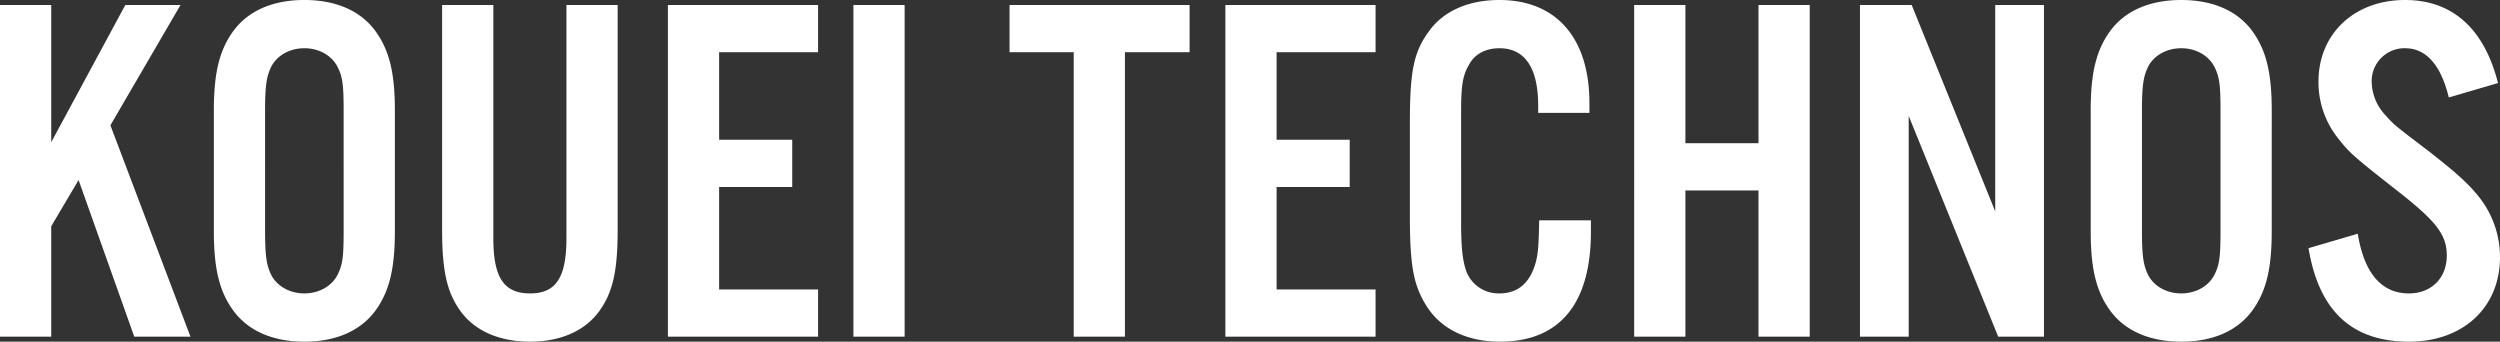 <svg xmlns="http://www.w3.org/2000/svg" width="900" height="122.996" viewBox="0 0 900 122.996"><rect x="0" y="0" width="900" height="122.996" fill="#333333" stroke="none"/><path d="M20.786-29.352H2.346V90.063h18.44V50.318l9.847-16.65,20.052,56.4H70.916L42.091,13.974,67.335-29.352H47.462L20.786,20.061ZM144.5,8.6c0-13.427-1.969-21.484-6.8-28.287-5.371-7.519-14.323-11.458-25.781-11.458S91.5-27.2,86.134-19.684c-4.834,6.8-6.8,14.86-6.8,28.287V52.108c0,13.427,1.969,21.484,6.8,28.287,5.371,7.519,14.323,11.458,25.781,11.458S132.324,87.915,137.7,80.4c4.834-6.8,6.8-14.86,6.8-28.287Zm-46.728.358c0-9.489.537-12.711,2.327-16.292,2.148-3.939,6.624-6.445,11.816-6.445s9.668,2.506,11.816,6.445c1.969,3.76,2.327,6.624,2.327,16.292V51.75c0,9.668-.358,12.532-2.327,16.292-2.148,3.939-6.624,6.445-11.816,6.445s-9.668-2.506-11.816-6.445c-1.79-3.581-2.327-6.8-2.327-16.292ZM206.265-29.352V54.615c0,14.144-3.76,19.873-13.069,19.873-9.489,0-13.248-5.729-13.248-19.873V-29.352h-18.44V51.571c0,15.039,1.79,22.737,6.8,29.54,5.192,6.982,13.965,10.742,24.886,10.742,10.742,0,19.515-3.76,24.707-10.742,5.013-6.8,6.8-14.5,6.8-29.54V-29.352Zm90.591,0H242.788V90.063h54.068V73.055H261.228V36.174h26.318V19.166H261.228v-31.51h35.628Zm31.152,0h-18.44V90.063h18.44Zm79.312,17.008h23.274V-29.352h-64.81v17.008h23.1V90.063h18.44Zm90.233-17.008H443.484V90.063h54.068V73.055H461.924V36.174h26.318V19.166H461.924v-31.51h35.628ZM574.536,9.5V5.918c0-23.453-12-37.06-32.405-37.06-11.1,0-20.052,3.939-25.244,11.1-5.55,7.519-6.982,14.144-6.982,33.121V46.558c0,17.724,1.253,24.707,5.729,32.047,5.192,8.594,14.681,13.248,26.676,13.248,21.484,0,32.763-13.607,32.763-39.566V48.17h-18.62c-.179,8.773-.358,11.458-1.074,14.5-1.969,7.877-6.445,11.816-13.248,11.816a12.416,12.416,0,0,1-11.816-7.7c-1.432-3.939-1.969-8.594-1.969-17.724V9.32c0-9.668.537-13.248,2.865-17.187,1.969-3.76,5.908-5.908,10.921-5.908,9.131,0,13.965,6.982,13.965,20.768V9.5Zm60.871,27.929V90.063h18.44V-29.352h-18.44V20.42H609.09V-29.352h-18.44V90.063h18.44V37.428ZM738.173-29.352H720.627v74.3l-30.078-74.3H671.93V90.063h17.545V10.573L721.7,90.063h16.471Zm82,37.955c0-13.427-1.969-21.484-6.8-28.287C808-27.2,799.044-31.142,787.586-31.142S767.176-27.2,761.8-19.684c-4.834,6.8-6.8,14.86-6.8,28.287V52.108c0,13.427,1.969,21.484,6.8,28.287,5.371,7.519,14.323,11.458,25.781,11.458S808,87.915,813.367,80.4c4.834-6.8,6.8-14.86,6.8-28.287Zm-46.728.358c0-9.489.537-12.711,2.327-16.292,2.148-3.939,6.624-6.445,11.816-6.445s9.668,2.506,11.816,6.445c1.969,3.76,2.327,6.624,2.327,16.292V51.75c0,9.668-.358,12.532-2.327,16.292-2.148,3.939-6.624,6.445-11.816,6.445s-9.668-2.506-11.816-6.445c-1.79-3.581-2.327-6.8-2.327-16.292ZM901.63-1.243c-5.013-19.694-16.471-29.9-33.479-29.9C849.889-31.142,837-18.968,837-1.781a32.373,32.373,0,0,0,6.624,19.873c4.476,5.729,5.192,6.445,21.842,19.515C879.43,48.528,883.19,53.362,883.19,60.881c0,8.056-5.55,13.607-13.607,13.607-9.847,0-16.113-7.161-18.44-21.484L833.418,58.2c3.76,22.737,15.755,33.658,36.165,33.658,19.515,0,32.763-12.353,32.763-30.436a34.887,34.887,0,0,0-7.7-21.842c-3.939-4.834-7.7-8.236-17.724-16.113C864.212,13.8,864.212,13.8,861.168,10.394a17.928,17.928,0,0,1-5.013-12,11.817,11.817,0,0,1,12-12.174c7.519,0,12.891,5.908,15.755,17.724Z" transform="translate(-2.346 31.142)" fill="#fff"/></svg>
